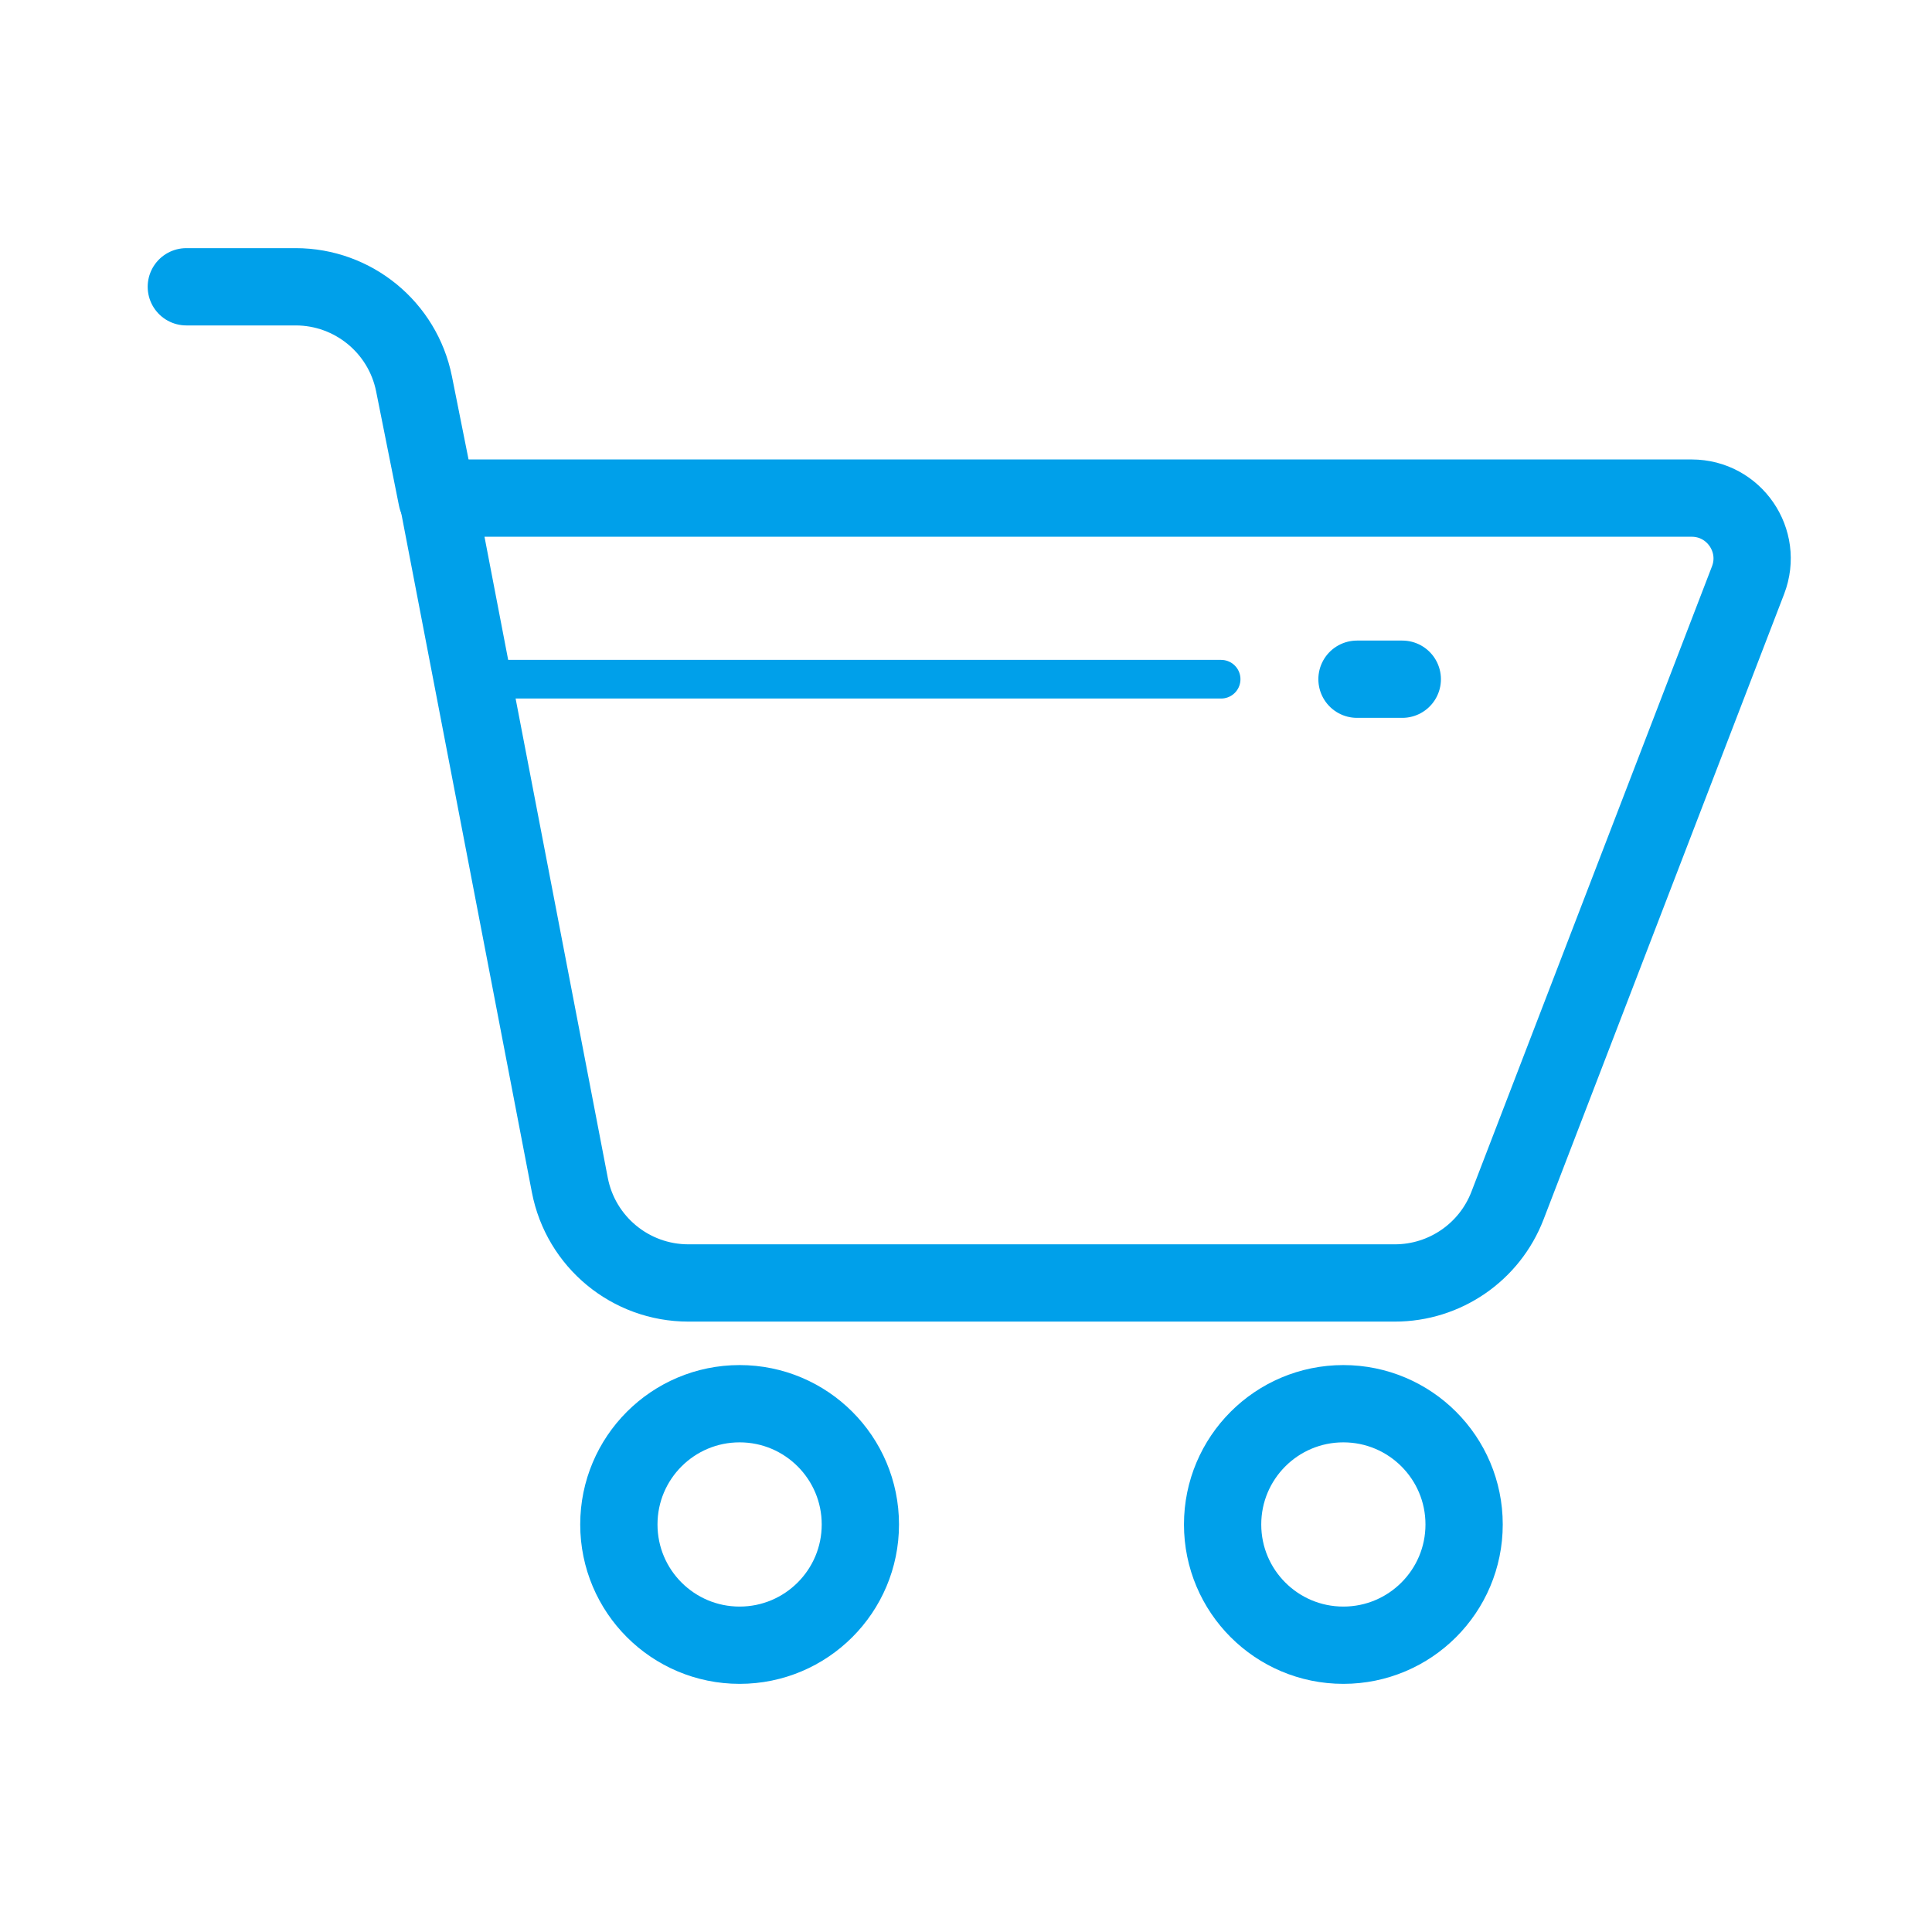 <?xml version="1.0" encoding="UTF-8"?>
<svg xmlns="http://www.w3.org/2000/svg" width="50" height="50" viewBox="0 0 50 50" fill="none">
  <g id="Layer_1">
    <path id="Vector" d="M34.766 42.578C36.492 42.578 37.891 41.179 37.891 39.453C37.891 37.727 36.492 36.328 34.766 36.328C33.04 36.328 31.641 37.727 31.641 39.453C31.641 41.179 33.04 42.578 34.766 42.578Z" stroke="#00A0EA" stroke-width="2" stroke-miterlimit="10" stroke-linecap="round" stroke-linejoin="round"></path>
    <path id="Vector_2" d="M19.141 42.578C20.866 42.578 22.266 41.179 22.266 39.453C22.266 37.727 20.866 36.328 19.141 36.328C17.415 36.328 16.016 37.727 16.016 39.453C16.016 41.179 17.415 42.578 19.141 42.578Z" stroke="#00A0EA" stroke-width="2" stroke-miterlimit="10" stroke-linecap="round" stroke-linejoin="round"></path>
    <path id="Vector_3" d="M11.328 12.891H43.781C44.878 12.891 45.633 13.991 45.24 15.014L39.014 31.2C38.55 32.407 37.391 33.203 36.098 33.203H17.816C16.317 33.203 15.03 32.14 14.747 30.668L11.328 12.891Z" stroke="#00A0EA" stroke-width="2" stroke-miterlimit="10" stroke-linecap="round" stroke-linejoin="round"></path>
    <path id="Vector_4" d="M11.307 12.895L10.715 9.934C10.422 8.473 9.14 7.422 7.65 7.422H4.822" stroke="#00A0EA" stroke-width="2" stroke-miterlimit="10" stroke-linecap="round" stroke-linejoin="round"></path>
    <path id="Vector_5" d="M35.119 17.578H36.291" stroke="#00A0EA" stroke-width="2" stroke-miterlimit="10" stroke-linecap="round" stroke-linejoin="round"></path>
    <path id="Vector_6" d="M12.5 17.578H31.603" stroke="#00A0EA" stroke-miterlimit="10" stroke-linecap="round" stroke-linejoin="round"></path>
  </g>
</svg>
